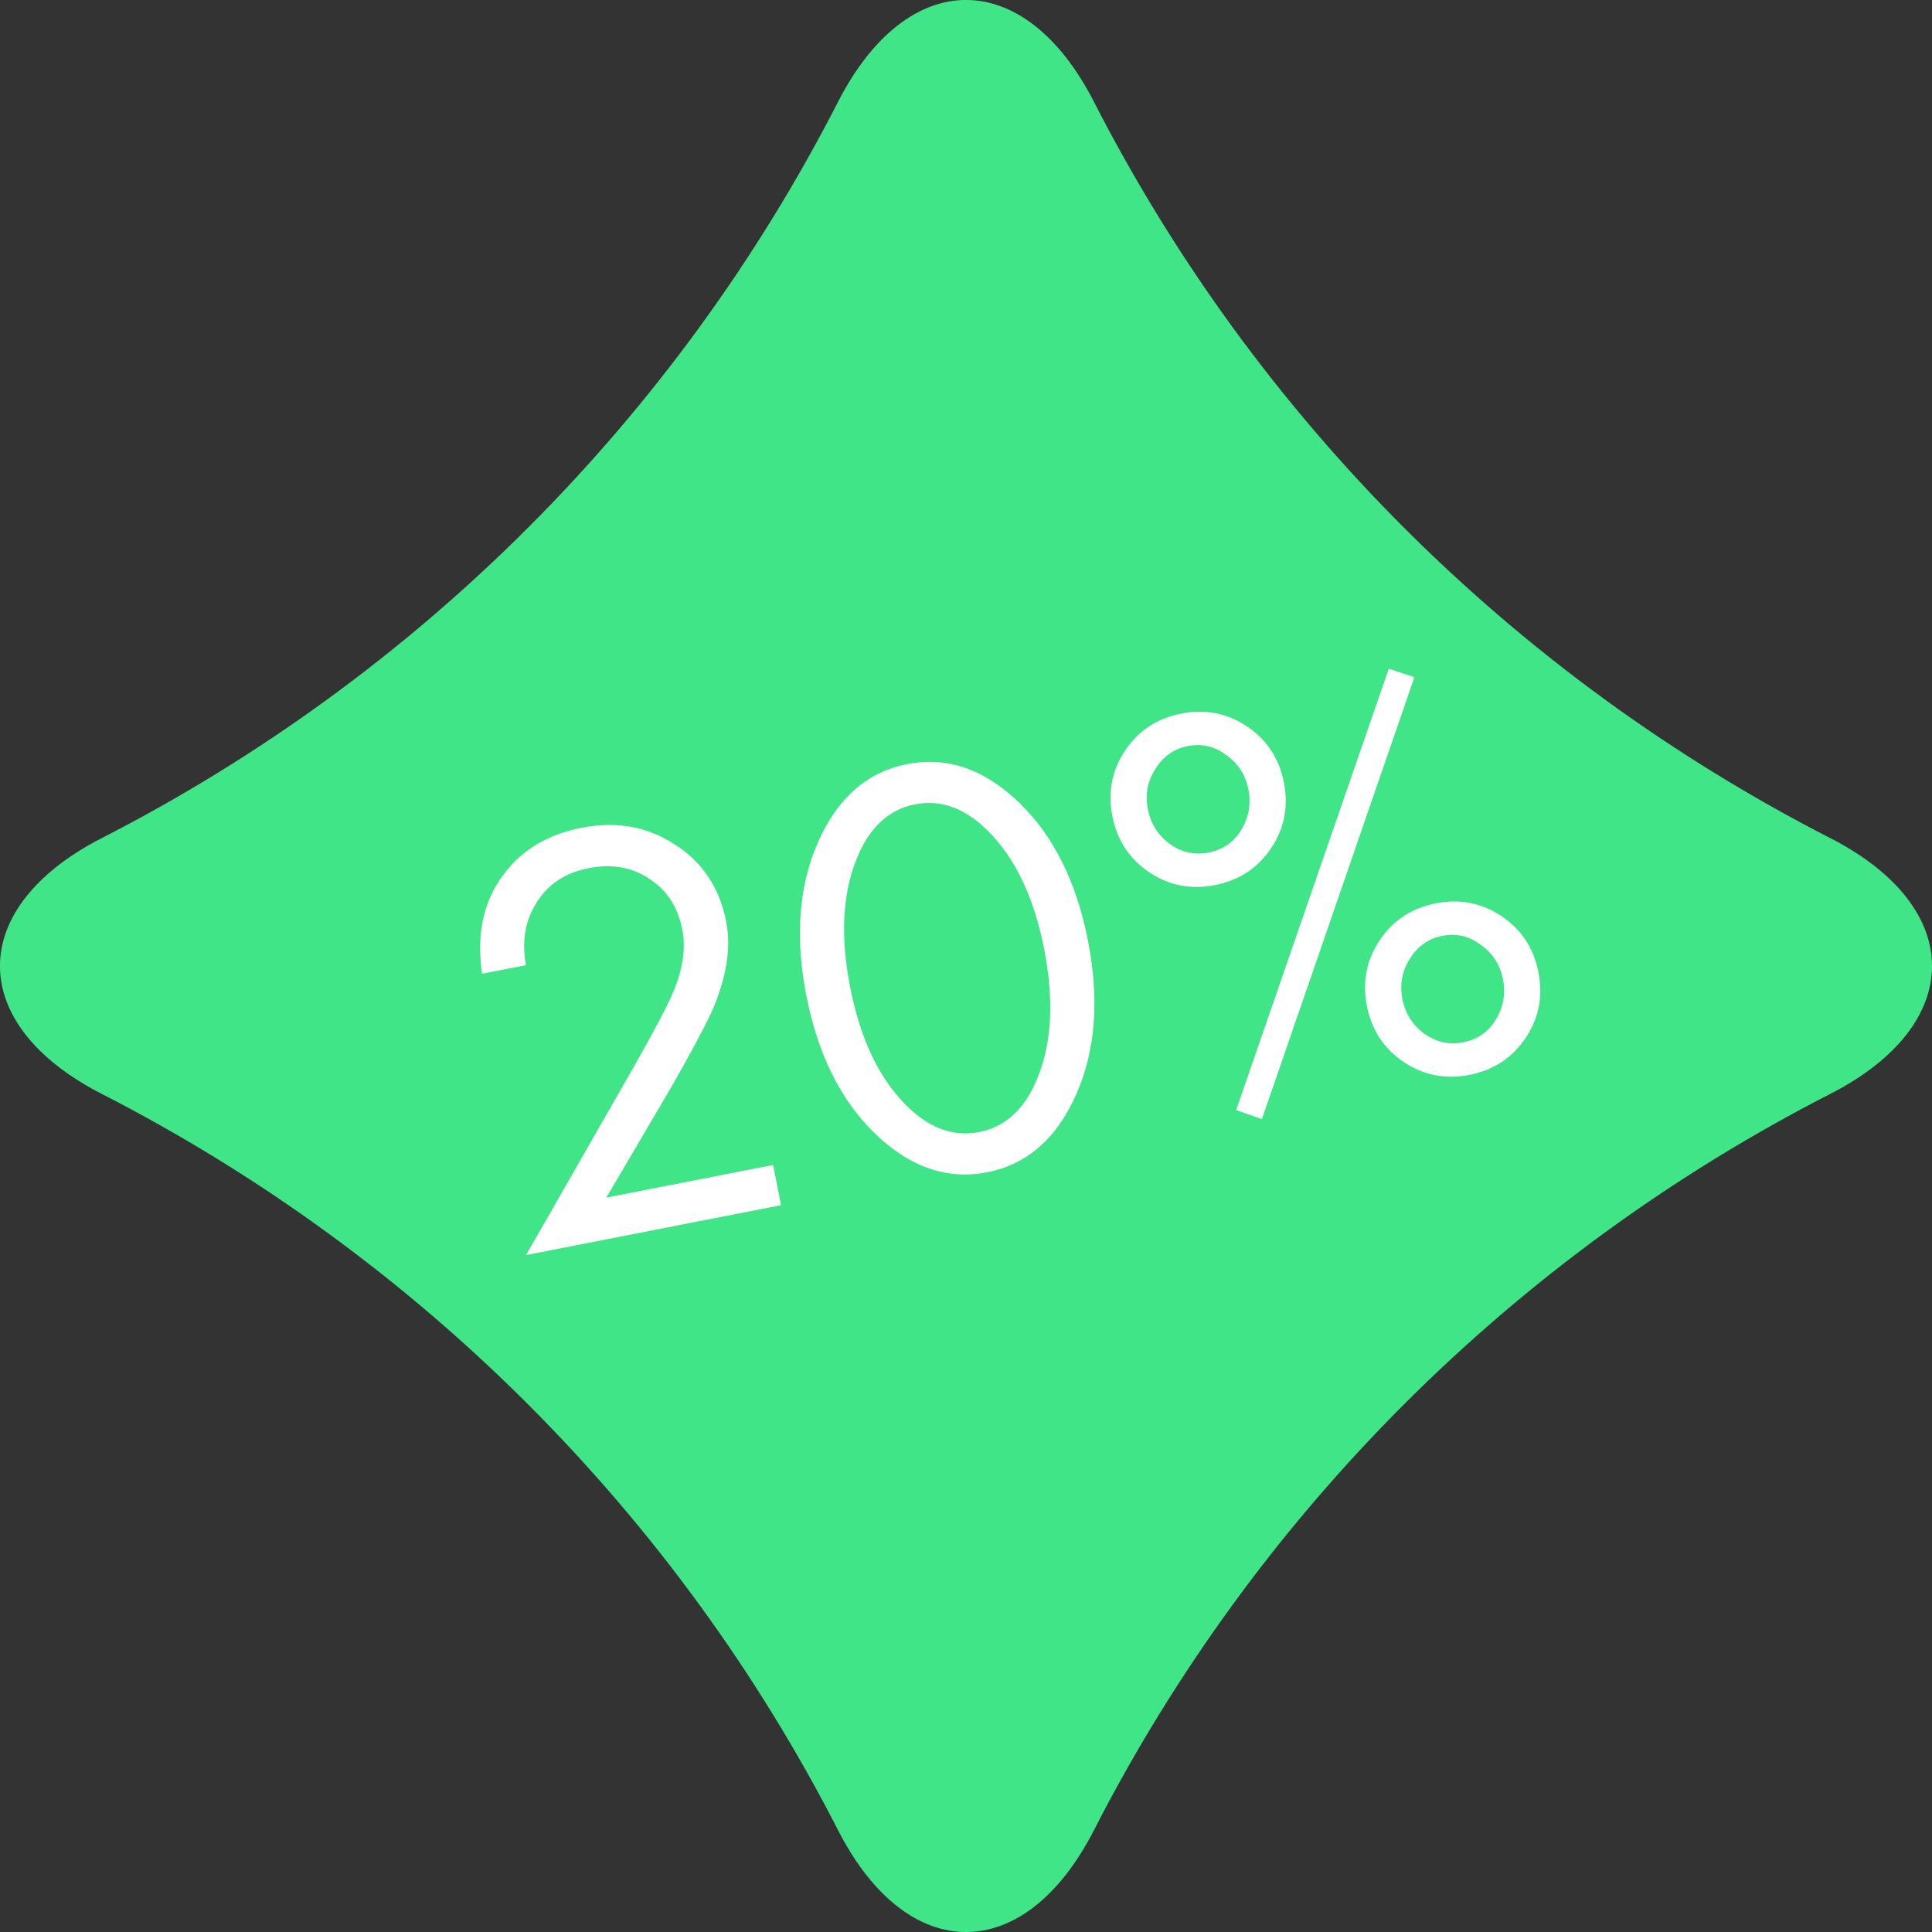 <?xml version="1.0" encoding="UTF-8"?> <svg xmlns="http://www.w3.org/2000/svg" width="250" height="250" viewBox="0 0 250 250" fill="none"><rect x="0" y="0" width="250" height="250" fill="#333333" stroke="none"/> <g clip-path="url(#clip0)"> <path d="M236.837 108.45C195.866 87.469 162.531 54.135 141.55 13.164C132.566 -4.393 117.45 -4.393 108.45 13.164C87.474 54.138 54.138 87.474 13.164 108.45C-4.393 117.45 -4.393 132.566 13.164 141.55C54.134 162.531 87.469 195.866 108.45 236.837C117.434 254.393 132.566 254.393 141.55 236.837C162.536 195.869 195.869 162.536 236.837 141.55C254.393 132.566 254.393 117.435 236.837 108.45Z" fill="#40E587"></path> <path d="M101.063 155.952L68.07 162.404L82.465 137.256C84.901 132.912 86.407 130.047 86.984 128.663C88.343 125.589 88.778 122.801 88.289 120.301C87.721 117.392 86.312 115.203 84.065 113.736C81.807 112.217 79.173 111.751 76.162 112.34C72.488 113.059 69.95 115.118 68.548 118.518C67.796 120.361 67.629 122.487 68.047 124.895L62.382 126.003C61.738 121.625 62.325 117.854 64.144 114.69C66.527 110.621 70.219 108.098 75.221 107.12C79.763 106.232 83.798 106.953 87.327 109.283C90.897 111.552 93.111 114.881 93.969 119.27C94.638 122.689 93.999 126.602 92.052 131.01C91.044 133.167 89.276 136.454 86.748 140.869L78.458 154.968L100.045 150.747L101.063 155.952ZM139.32 141.477C136.796 147.269 132.932 150.674 127.726 151.692C122.521 152.71 117.659 151.011 113.139 146.596C108.752 142.315 105.82 136.398 104.343 128.845C102.866 121.292 103.353 114.706 105.804 109.087C108.328 103.295 112.192 99.89 117.397 98.872C122.603 97.854 127.465 99.553 131.984 103.967C136.372 108.249 139.304 114.166 140.781 121.719C142.258 129.272 141.771 135.858 139.32 141.477ZM128.326 108.021C125.24 104.703 121.937 103.389 118.415 104.078C114.894 104.766 112.329 107.228 110.72 111.464C108.998 115.933 108.76 121.358 110.008 127.737C111.255 134.116 113.518 139.051 116.798 142.543C119.884 145.86 123.187 147.175 126.709 146.486C130.23 145.798 132.795 143.336 134.404 139.1C136.126 134.63 136.364 129.206 135.116 122.827C133.869 116.448 131.605 111.512 128.326 108.021ZM145.61 97.091C147.334 94.528 149.753 92.942 152.866 92.334C155.979 91.725 158.817 92.282 161.379 94.007C163.942 95.731 165.528 98.15 166.136 101.263C166.745 104.376 166.187 107.214 164.463 109.776C162.739 112.339 160.32 113.924 157.207 114.533C154.094 115.142 151.256 114.584 148.694 112.86C146.131 111.136 144.546 108.717 143.937 105.604C143.328 102.491 143.886 99.653 145.61 97.091ZM156.384 110.323C158.221 109.964 159.622 109.001 160.588 107.434C161.594 105.807 161.913 104.049 161.543 102.161C161.174 100.273 160.222 98.79 158.686 97.713C157.192 96.574 155.526 96.184 153.689 96.544C151.903 96.893 150.507 97.881 149.5 99.509C148.484 101.085 148.161 102.817 148.53 104.706C148.899 106.594 149.856 108.102 151.402 109.231C152.937 110.308 154.598 110.672 156.384 110.323ZM159.958 143.64L179.707 86.528L183.022 87.629L163.288 144.817L159.958 143.64ZM178.547 121.646C180.271 119.083 182.69 117.498 185.803 116.889C188.916 116.28 191.754 116.838 194.316 118.562C196.879 120.286 198.464 122.705 199.073 125.818C199.682 128.931 199.124 131.769 197.4 134.331C195.676 136.894 193.257 138.48 190.144 139.088C187.031 139.697 184.193 139.139 181.631 137.415C179.068 135.691 177.482 133.272 176.874 130.159C176.265 127.046 176.823 124.208 178.547 121.646ZM189.321 134.878C191.158 134.519 192.559 133.556 193.524 131.99C194.531 130.362 194.849 128.604 194.48 126.716C194.111 124.828 193.159 123.345 191.623 122.268C190.129 121.129 188.463 120.74 186.626 121.099C184.84 121.448 183.444 122.437 182.437 124.064C181.421 125.641 181.097 127.373 181.467 129.261C181.836 131.149 182.793 132.658 184.338 133.786C185.874 134.863 187.534 135.227 189.321 134.878Z" fill="white"></path> </g> <defs> <clipPath id="clip0"> <rect width="250" height="250" fill="white"></rect> </clipPath> </defs> </svg> 